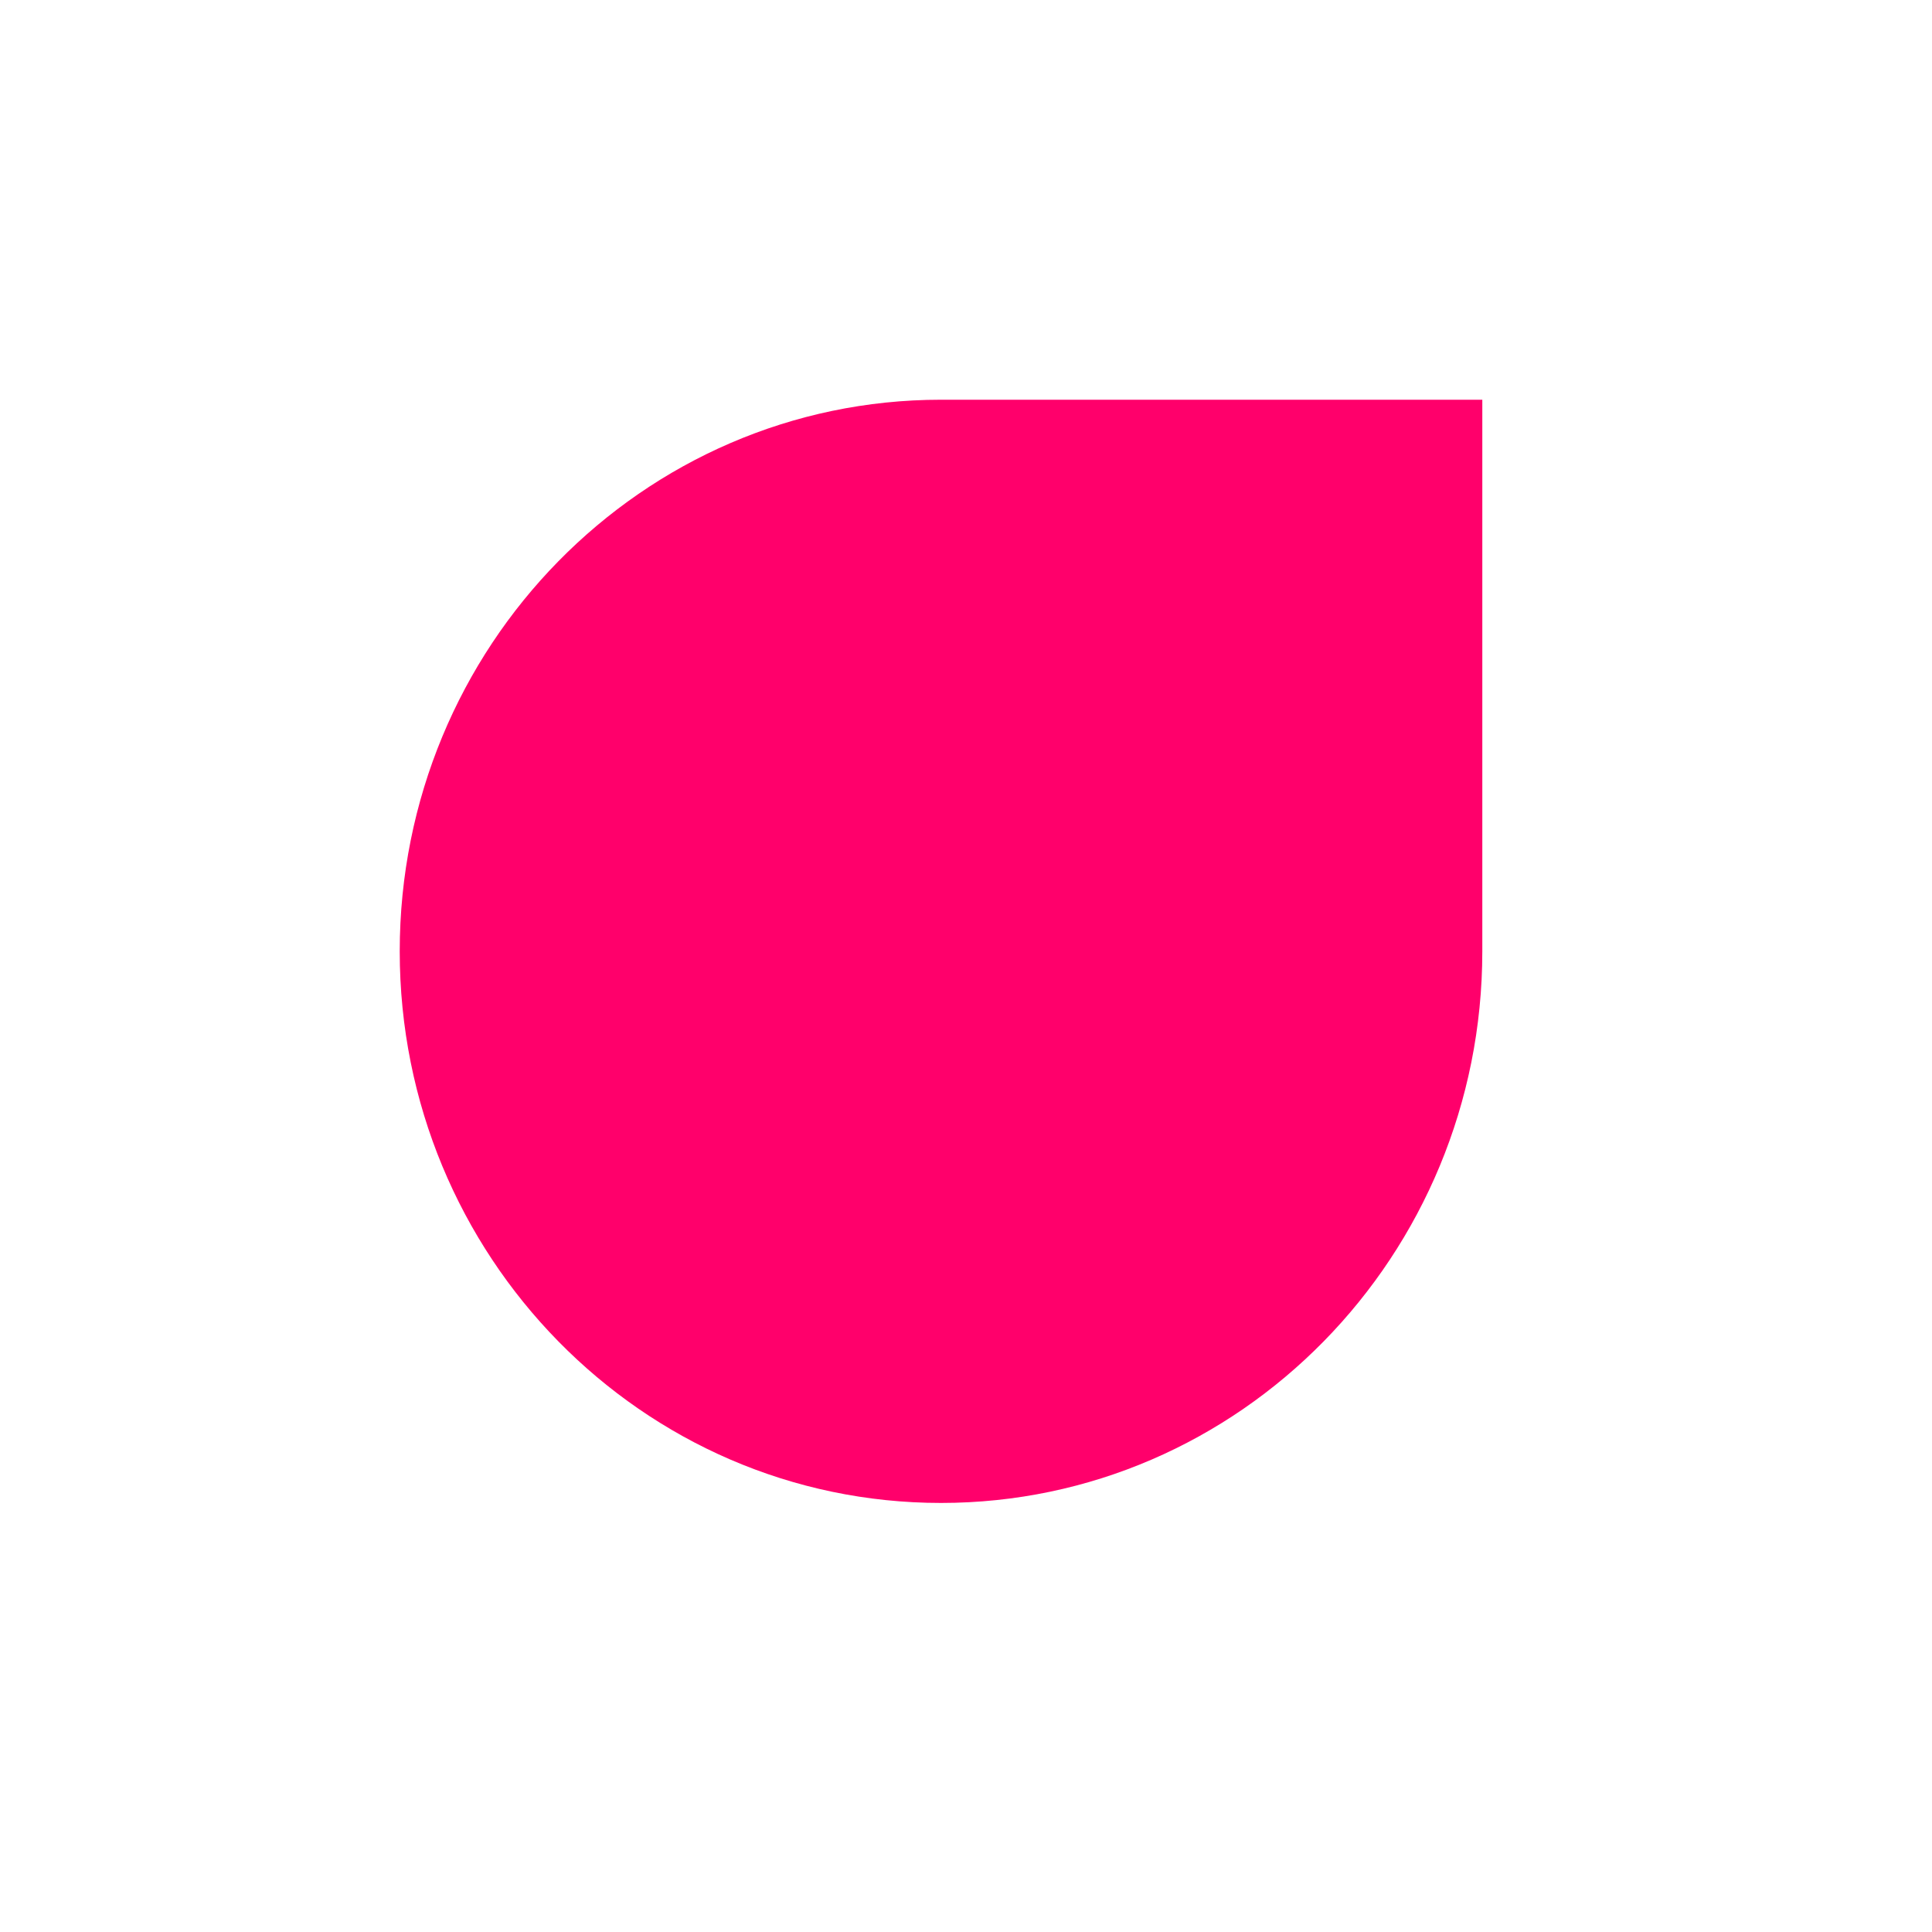 <?xml version="1.0" encoding="UTF-8"?>
<svg xmlns="http://www.w3.org/2000/svg" width="116" height="116" viewBox="0 0 116 116" fill="none">
  <rect width="116" height="116" fill="white"></rect>
  <path d="M56.5 24H89V57.12C89 75.403 74.442 90.239 56.5 90.239C38.558 90.239 24 75.403 24 57.12C24 38.836 38.558 24 56.5 24Z" fill="#FF006B"></path>
</svg>
